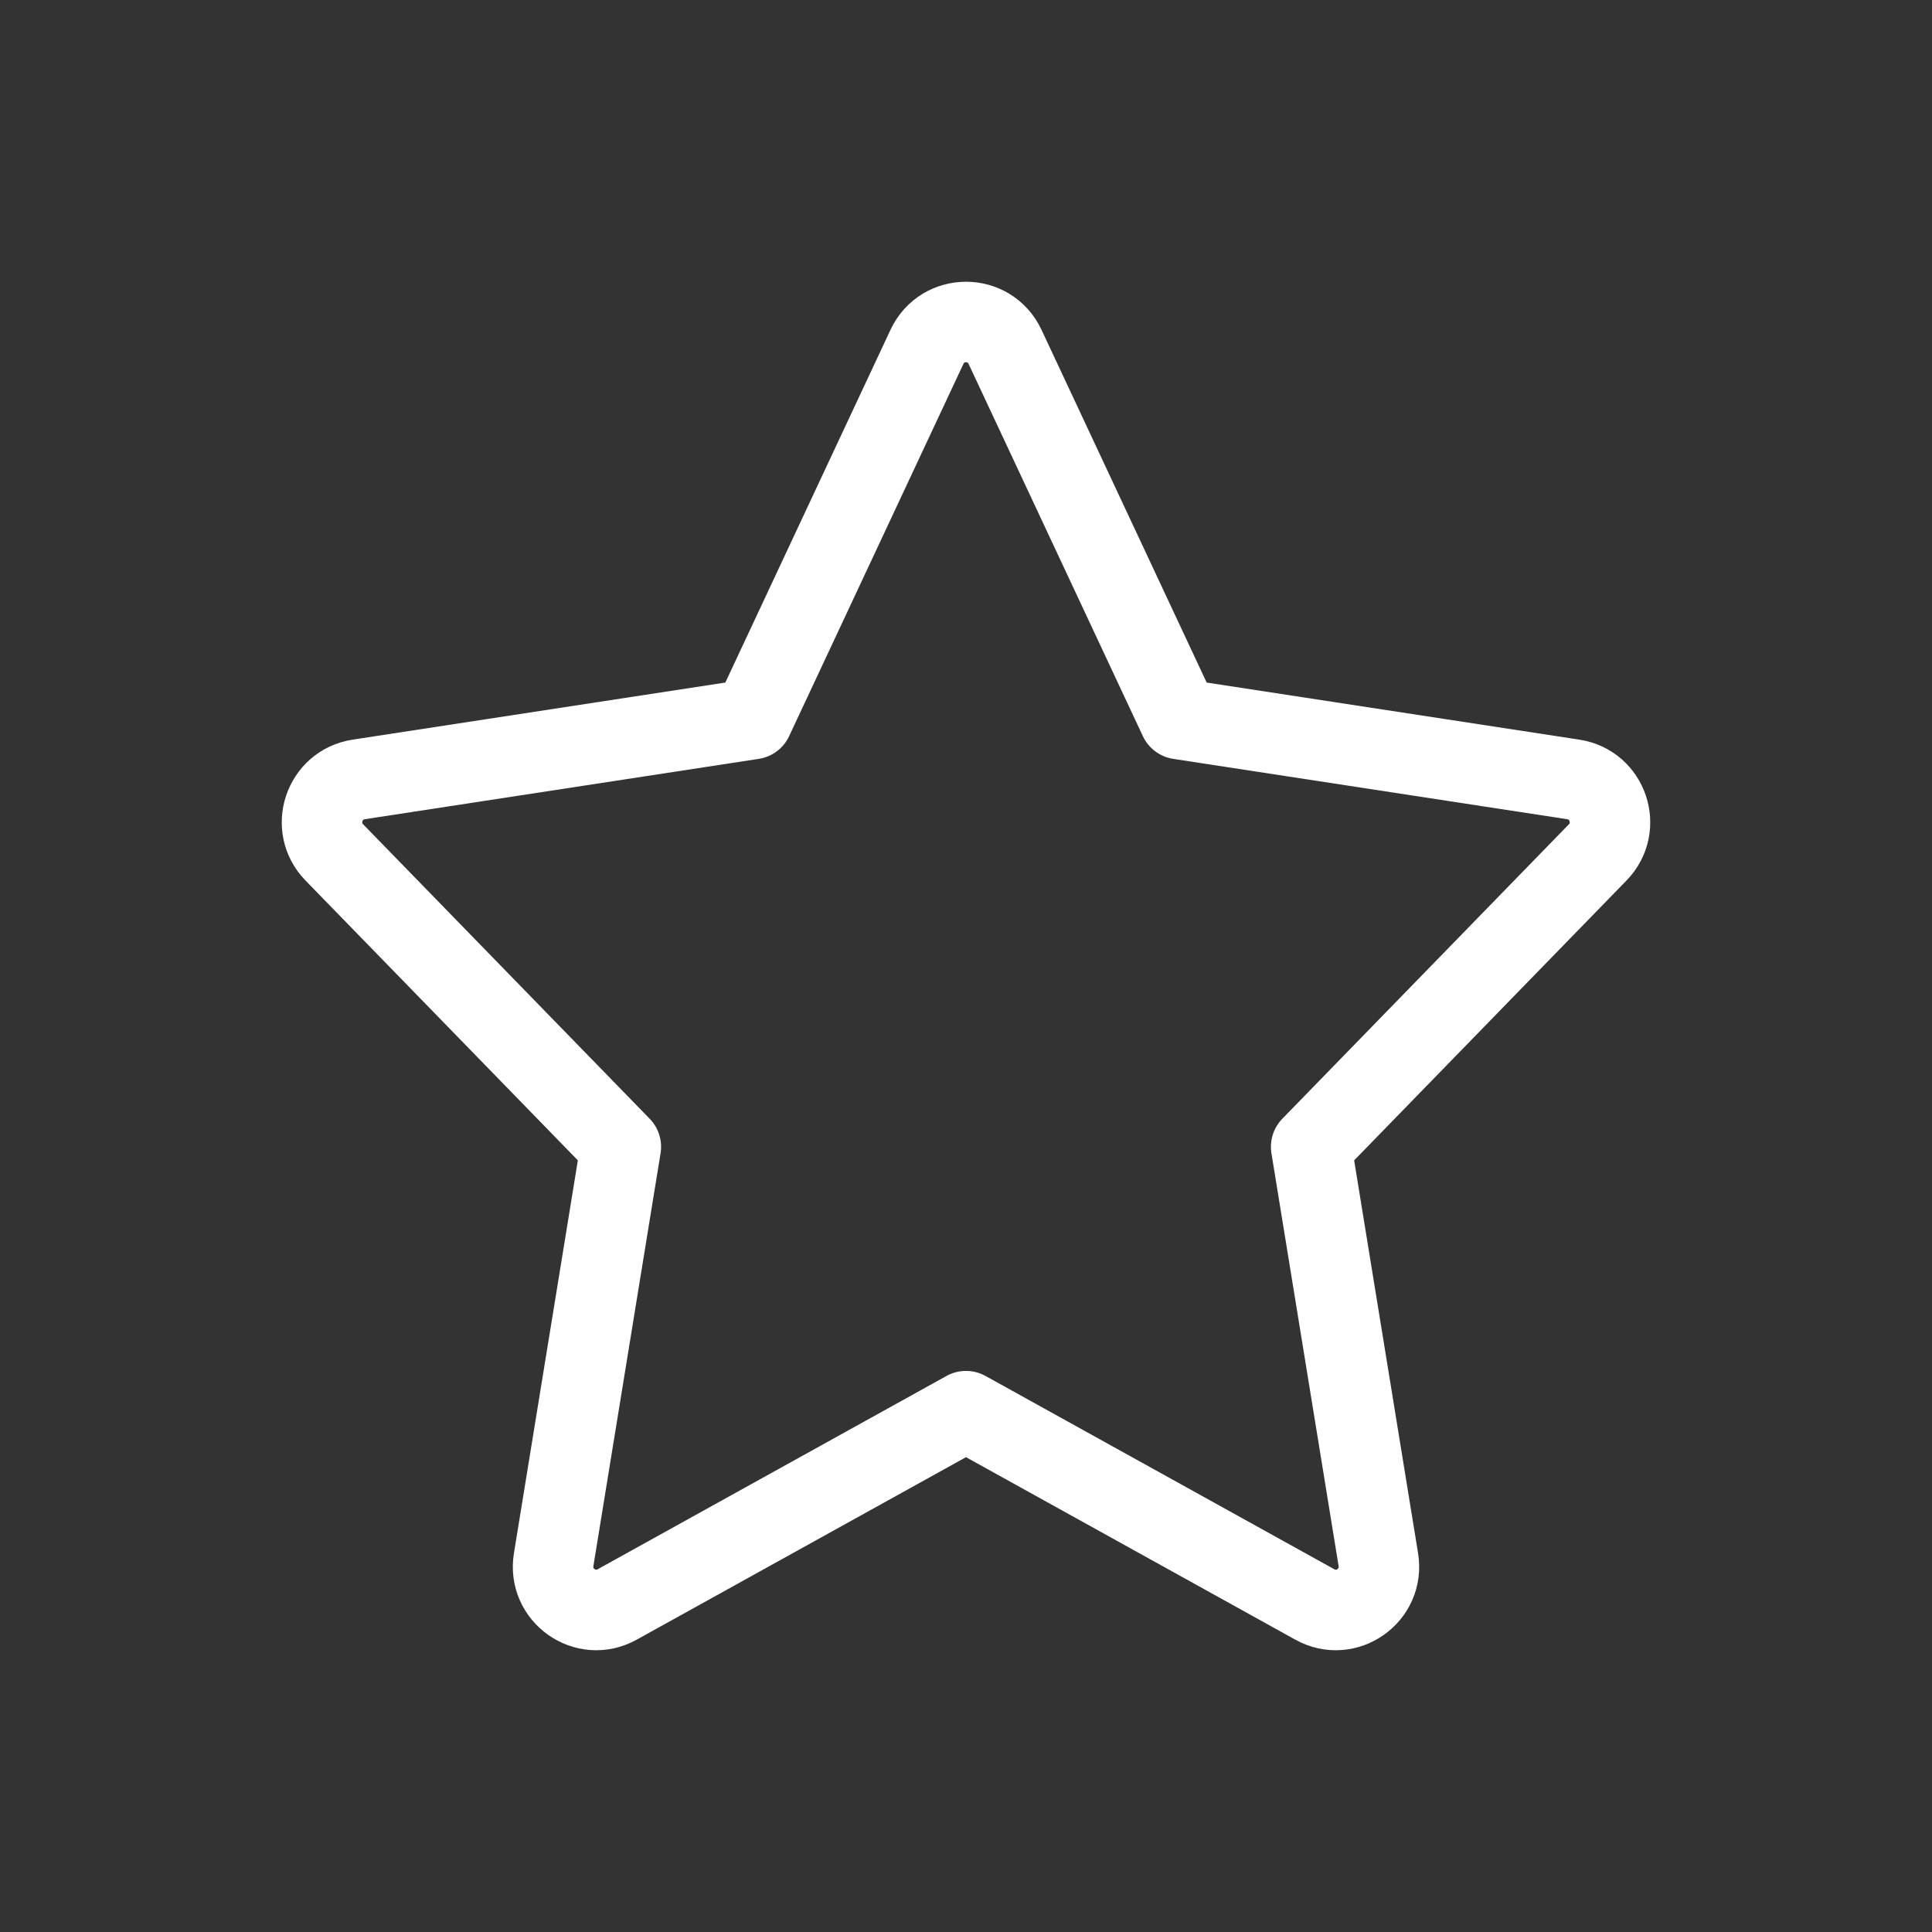 <?xml version="1.0" encoding="UTF-8"?> <svg xmlns="http://www.w3.org/2000/svg" width="800" height="800" viewBox="0 0 800 800" fill="none"><rect x="0" y="0" width="800" height="800" fill="#333333" stroke="none"/> <path d="M488.333 297.758L416.173 143.633C409.743 129.899 390.257 129.9 383.827 143.634L311.667 297.758L148.52 322.747C134.145 324.949 128.276 342.526 138.431 352.96L257.075 474.87L229.258 645.83C226.857 660.586 242.482 671.623 255.534 664.39L400 584.33L544.467 664.39C557.52 671.623 573.143 660.586 570.743 645.83L542.927 474.87L661.57 352.96C671.723 342.526 665.853 324.949 651.48 322.747L488.333 297.758Z" stroke="white" stroke-width="33.333" stroke-linecap="round" stroke-linejoin="round"></path> </svg> 